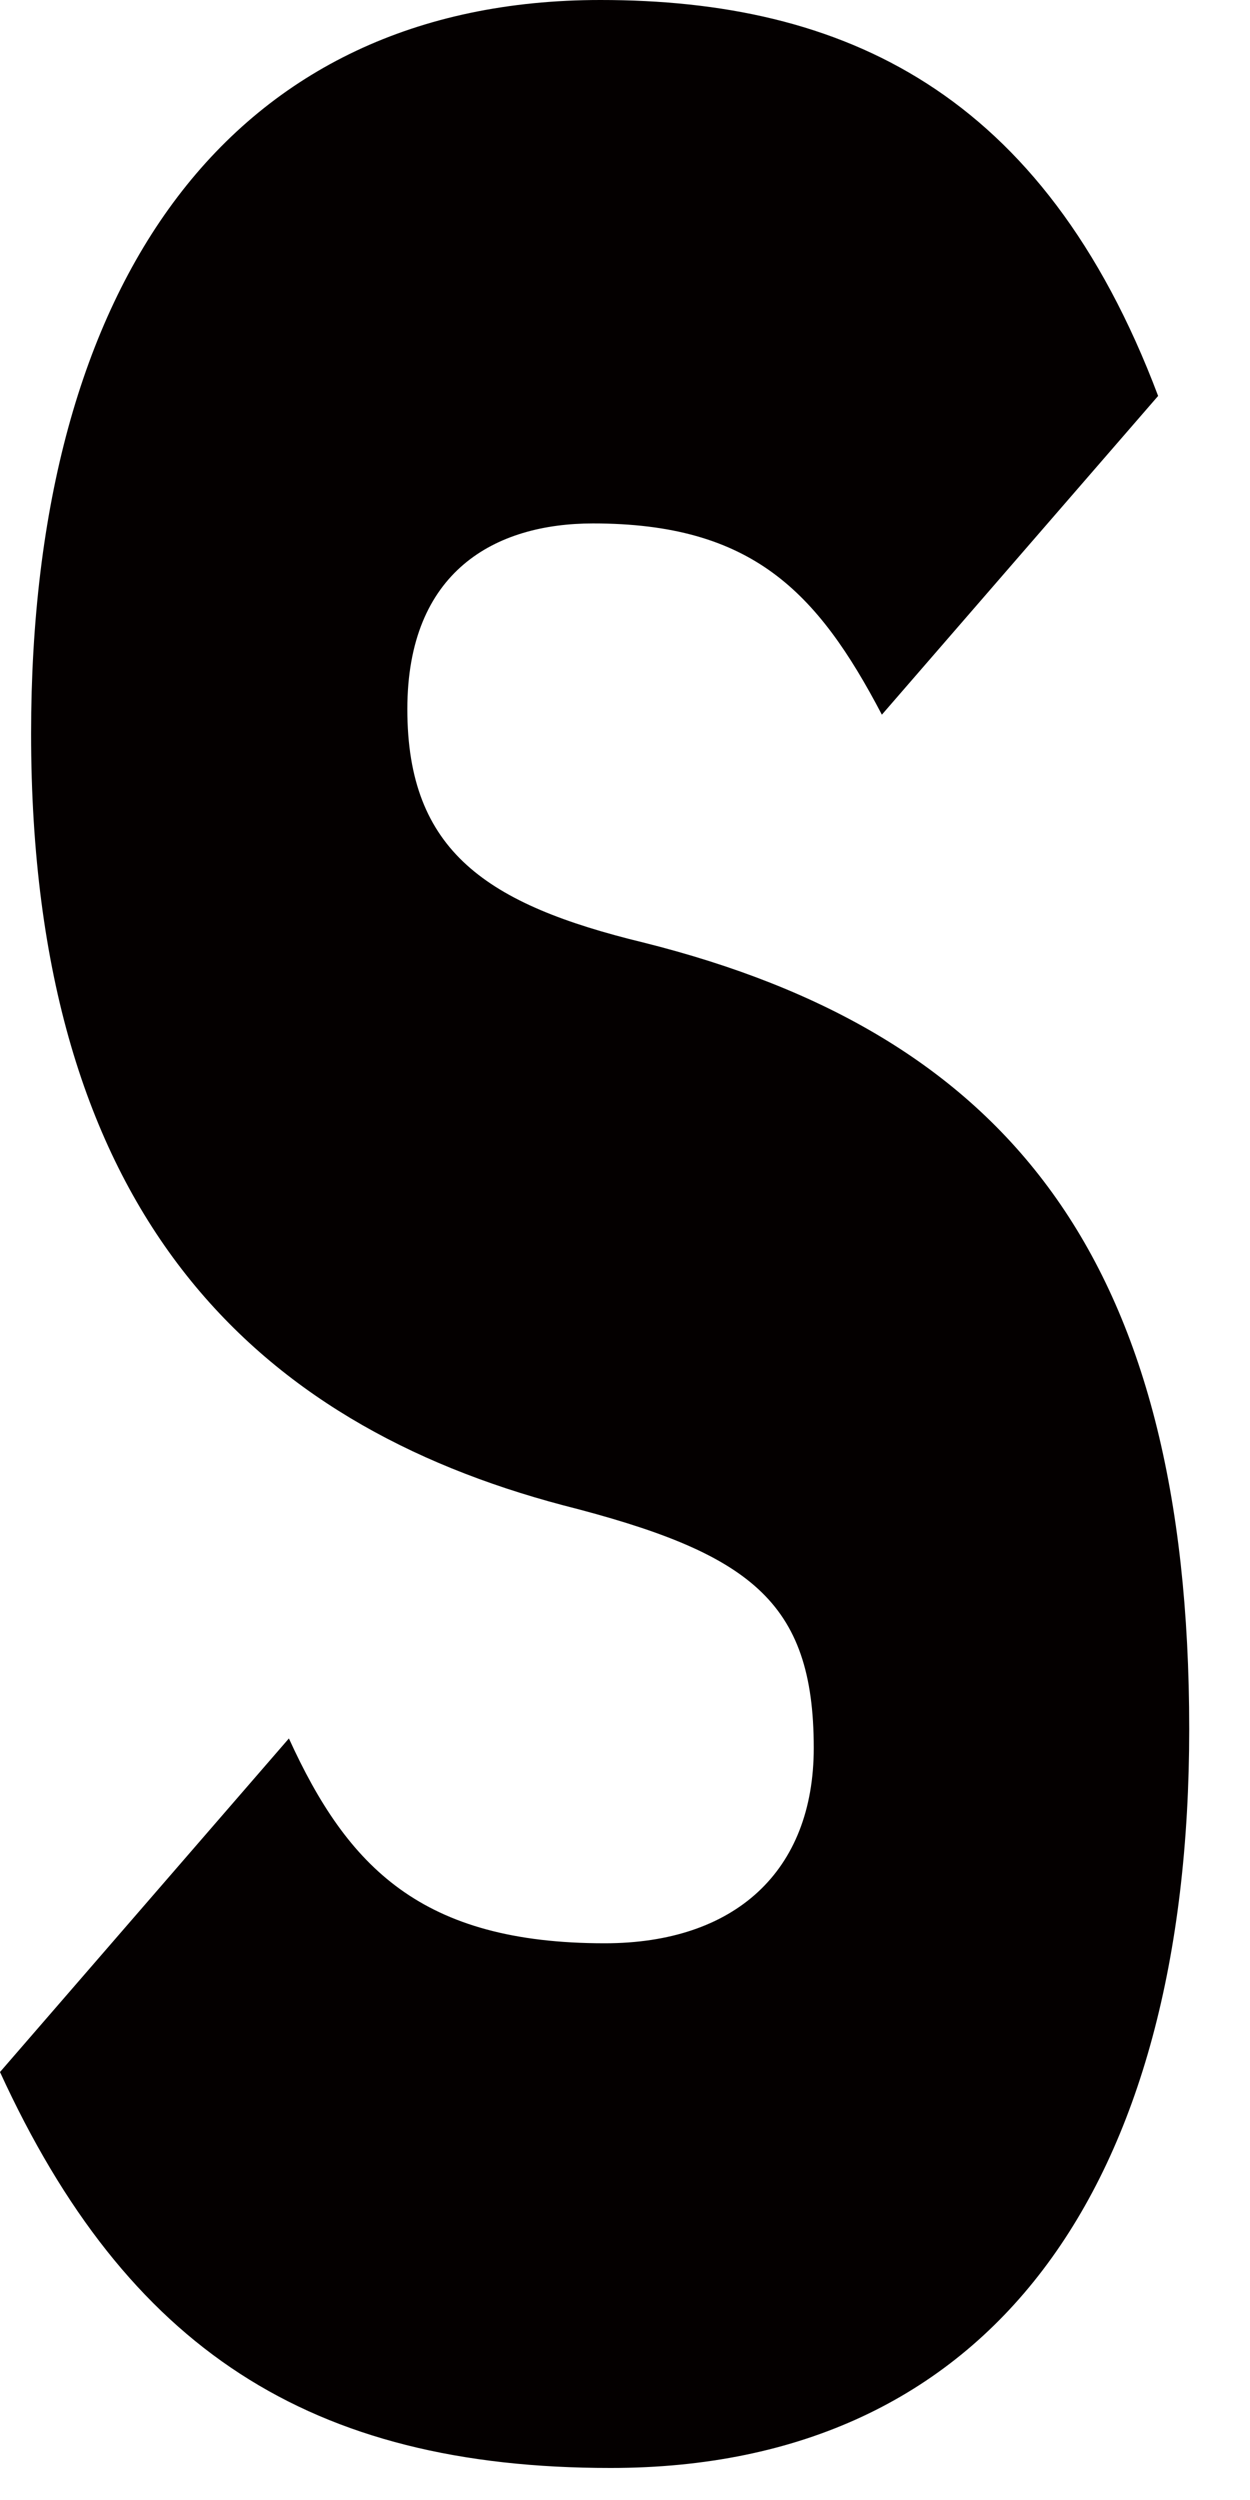 <?xml version="1.0" encoding="utf-8"?>
<svg xmlns="http://www.w3.org/2000/svg" fill="none" height="100%" overflow="visible" preserveAspectRatio="none" style="display: block;" viewBox="0 0 8 16" width="100%">
<path d="M5.644 4.574C5.23 3.784 4.811 3.35 3.795 3.35C3.171 3.35 2.607 3.654 2.607 4.539C2.607 5.45 3.117 5.789 4.117 6.032C6.439 6.613 7.611 8.045 7.611 11.066C7.611 13.99 6.348 15.795 3.908 15.795C1.983 15.795 0.812 15.032 0 13.261L1.849 11.126C2.225 11.951 2.698 12.437 3.87 12.437C4.703 12.437 5.208 11.977 5.208 11.187C5.208 10.241 4.794 9.937 3.601 9.633C1.639 9.113 0.199 7.776 0.199 4.695C0.199 1.796 1.483 0 3.843 0C5.391 0 6.676 0.581 7.412 2.534L5.644 4.574Z" fill="#040000" id="Vector"/>
</svg>
